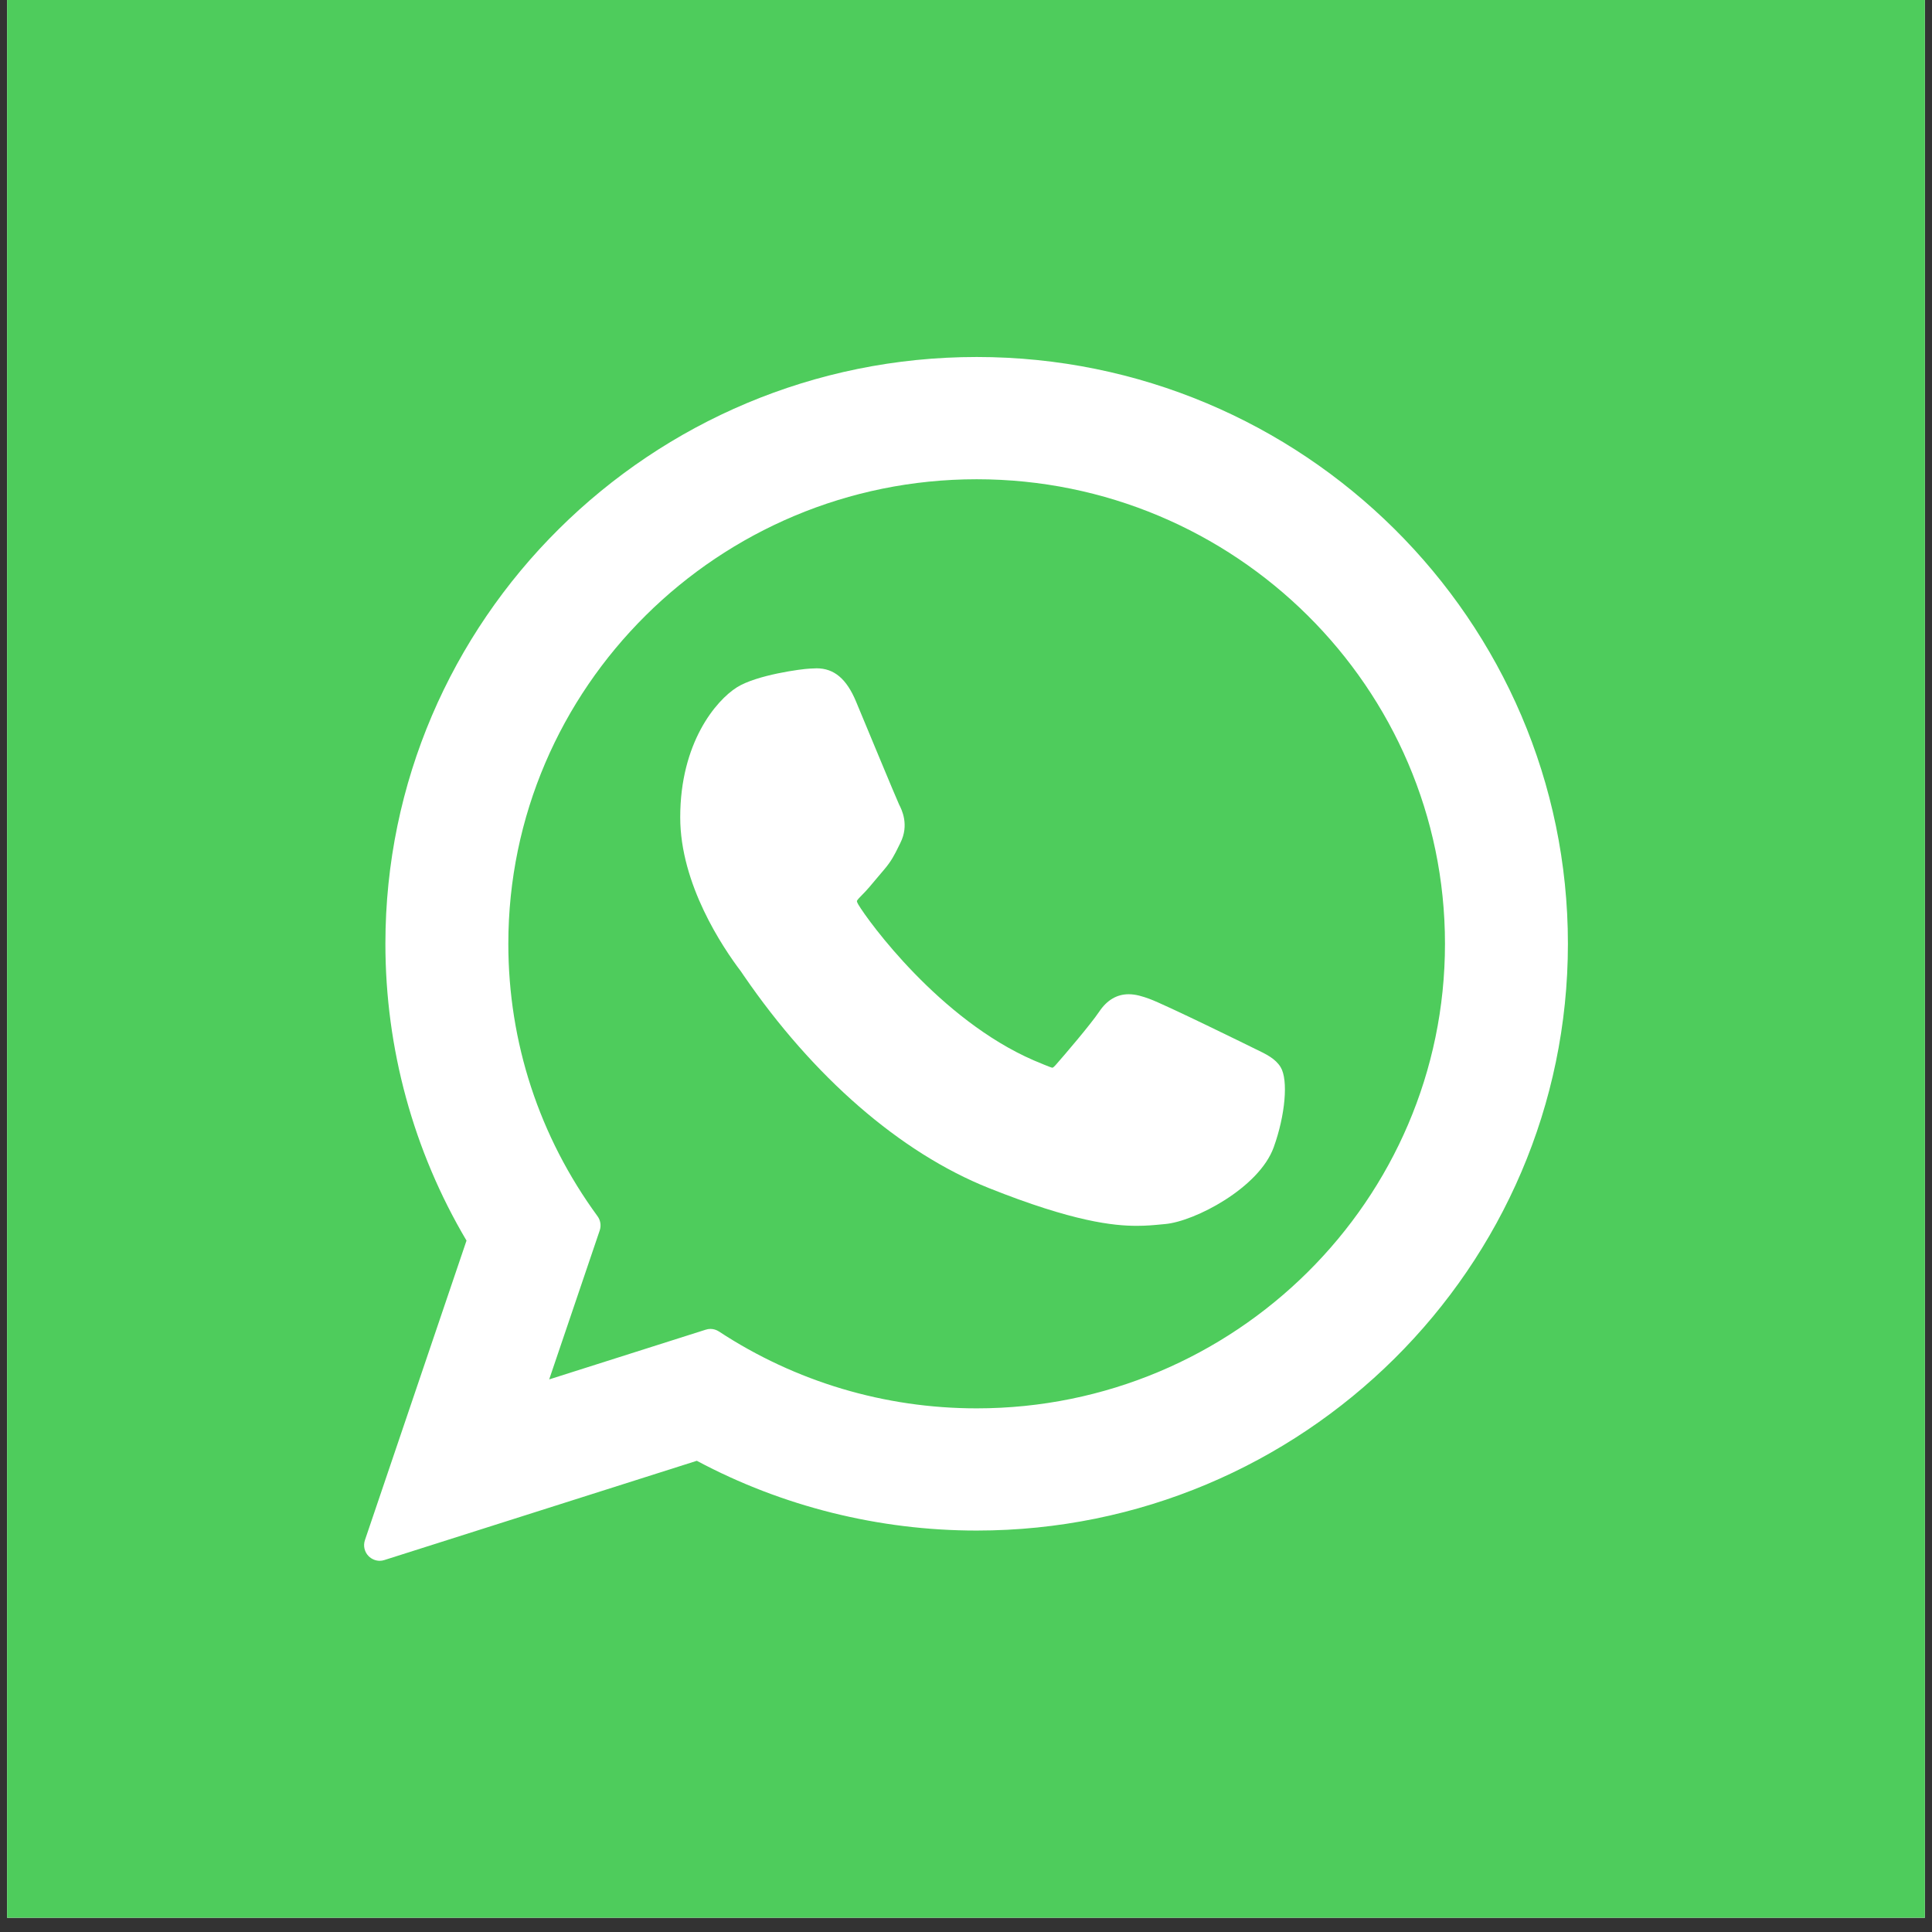 <svg xmlns="http://www.w3.org/2000/svg" xmlns:xlink="http://www.w3.org/1999/xlink" width="180" zoomAndPan="magnify" viewBox="0 0 135 135" height="180" preserveAspectRatio="xMidYMid meet" version="1.0"><rect x="0" y="0" width="135" height="135" fill="#333333" stroke="none"/><defs><clipPath id="f9a325a84d"><path d="M 0.496 0 L 134.504 0 L 134.504 134.008 L 0.496 134.008 Z M 0.496 0 " clip-rule="nonzero"/></clipPath><clipPath id="d1d833f14f"><path d="M 25.441 24.945 L 109.57 24.945 L 109.57 109.074 L 25.441 109.074 Z M 25.441 24.945 " clip-rule="nonzero"/></clipPath></defs><g clip-path="url(#f9a325a84d)"><path fill="#ffffff" d="M 0.496 0 L 134.504 0 L 134.504 134.008 L 0.496 134.008 Z M 0.496 0 " fill-opacity="1" fill-rule="nonzero"/><path fill="#4ecc5c" d="M 0.496 0 L 134.504 0 L 134.504 134.008 L 0.496 134.008 Z M 0.496 0 " fill-opacity="1" fill-rule="nonzero"/></g><path fill="#ffffff" d="M 87.684 73.281 C 87.52 73.199 81.387 70.18 80.297 69.789 C 79.852 69.629 79.375 69.473 78.867 69.473 C 78.039 69.473 77.344 69.887 76.805 70.695 C 76.191 71.605 74.336 73.773 73.762 74.422 C 73.688 74.508 73.586 74.609 73.523 74.609 C 73.469 74.609 72.52 74.219 72.234 74.094 C 65.656 71.238 60.664 64.363 59.977 63.207 C 59.879 63.039 59.875 62.965 59.875 62.965 C 59.898 62.875 60.121 62.652 60.234 62.539 C 60.57 62.211 60.93 61.773 61.281 61.352 C 61.445 61.152 61.613 60.953 61.777 60.766 C 62.285 60.172 62.512 59.715 62.773 59.184 L 62.91 58.906 C 63.551 57.637 63.004 56.562 62.824 56.215 C 62.68 55.926 60.09 49.676 59.816 49.02 C 59.156 47.434 58.281 46.699 57.062 46.699 C 56.953 46.699 57.062 46.699 56.59 46.719 C 56.016 46.742 52.879 47.156 51.492 48.027 C 50.02 48.957 47.531 51.91 47.531 57.109 C 47.531 61.789 50.5 66.203 51.777 67.883 C 51.809 67.926 51.867 68.012 51.949 68.137 C 56.832 75.266 62.918 80.547 69.086 83.012 C 75.023 85.383 77.836 85.656 79.434 85.656 C 80.105 85.656 80.645 85.605 81.117 85.559 L 81.418 85.531 C 83.473 85.348 87.98 83.012 89.004 80.16 C 89.812 77.918 90.027 75.465 89.488 74.574 C 89.121 73.969 88.484 73.664 87.684 73.281 Z M 87.684 73.281 " fill-opacity="1" fill-rule="nonzero"/><g clip-path="url(#d1d833f14f)"><path fill="#ffffff" d="M 68.246 24.945 C 45.465 24.945 26.93 43.34 26.93 65.949 C 26.93 73.262 28.887 80.422 32.598 86.688 L 25.5 107.617 C 25.367 108.008 25.465 108.441 25.754 108.734 C 25.965 108.945 26.246 109.062 26.535 109.062 C 26.645 109.062 26.758 109.043 26.863 109.008 L 48.691 102.074 C 54.664 105.266 61.414 106.949 68.246 106.949 C 91.023 106.949 109.559 88.559 109.559 65.949 C 109.559 43.34 91.023 24.945 68.246 24.945 Z M 68.246 98.41 C 61.816 98.41 55.59 96.551 50.238 93.039 C 50.059 92.922 49.852 92.859 49.641 92.859 C 49.527 92.859 49.418 92.879 49.309 92.914 L 38.375 96.387 L 41.906 85.977 C 42.02 85.637 41.961 85.266 41.75 84.98 C 37.676 79.41 35.52 72.828 35.52 65.949 C 35.52 48.051 50.203 33.488 68.246 33.488 C 86.289 33.488 100.969 48.051 100.969 65.949 C 100.969 83.848 86.289 98.41 68.246 98.41 Z M 68.246 98.41 " fill-opacity="1" fill-rule="nonzero"/></g></svg>